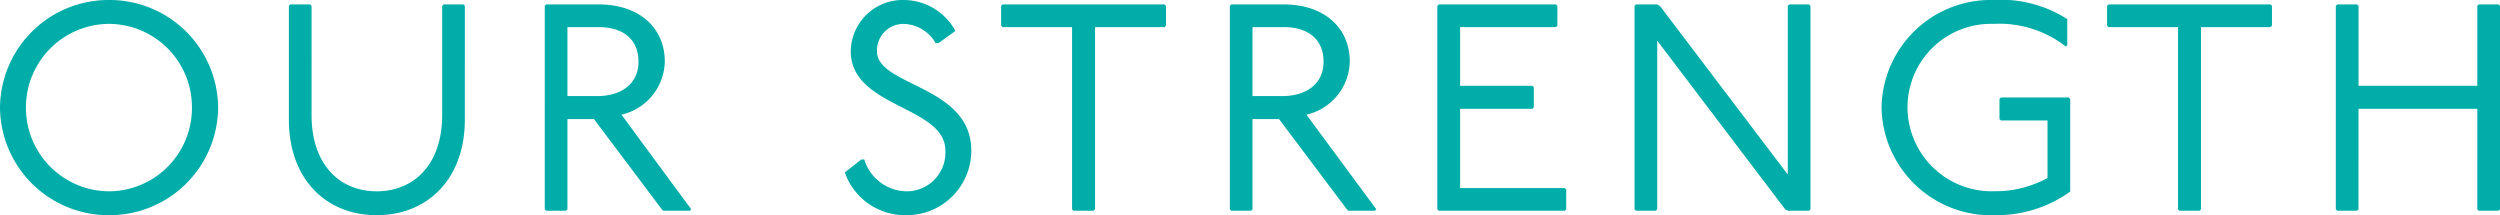 <svg xmlns="http://www.w3.org/2000/svg" width="118.734" height="10.22" viewBox="0 0 118.734 10.22">
  <path id="Path_77" data-name="Path 77" d="M5.964-10.01A5.154,5.154,0,0,0,.784-4.9,5.154,5.154,0,0,0,5.964.21a5.154,5.154,0,0,0,5.18-5.11A5.154,5.154,0,0,0,5.964-10.01Zm0,1.134A3.956,3.956,0,0,1,9.9-4.9,3.956,3.956,0,0,1,5.964-.924,3.967,3.967,0,0,1,2.016-4.9,3.967,3.967,0,0,1,5.964-8.876Zm8.61-.924-.07.07v5.39C14.5-1.47,16.3.21,18.676.21s4.186-1.68,4.186-4.55V-9.73l-.07-.07h-.938l-.07.07v5.194c0,2.324-1.33,3.612-3.108,3.612s-3.094-1.288-3.094-3.612V-9.73l-.07-.07Zm12.152,0-.07.07V-.07l.07.07h.938l.07-.07V-4.354h1.26L32.214-.07l.07.07h1.26l.07-.07L30.3-4.564a2.646,2.646,0,0,0,2.058-2.52c0-1.61-1.218-2.716-3.136-2.716Zm1.008,1.078h1.484c1.2,0,1.89.616,1.89,1.638,0,1.078-.84,1.638-1.974,1.638h-1.4Zm17.626.756.8-.574a2.8,2.8,0,0,0-2.45-1.47,2.466,2.466,0,0,0-2.52,2.436c0,2.688,4.494,2.59,4.494,4.718A1.838,1.838,0,0,1,43.848-.924a2.129,2.129,0,0,1-2.016-1.512h-.14l-.784.616A3.029,3.029,0,0,0,43.848.21a3.065,3.065,0,0,0,3.066-3.066c0-3.108-4.48-3.052-4.48-4.718a1.259,1.259,0,0,1,1.274-1.3,1.8,1.8,0,0,1,1.512.91ZM48.4-9.8l-.07.07v.938l.07.07h3.3V-.07l.07.07h.952l.07-.07V-8.722h3.3l.07-.07V-9.73L56.1-9.8Zm10.864,0-.07.07V-.07l.07.07H60.2l.07-.07V-4.354h1.26L64.75-.07l.07.07h1.26l.07-.07L62.832-4.564a2.646,2.646,0,0,0,2.058-2.52c0-1.61-1.218-2.716-3.136-2.716ZM60.27-8.722h1.484c1.2,0,1.89.616,1.89,1.638,0,1.078-.84,1.638-1.974,1.638h-1.4ZM69.118-9.8l-.07.07V-.07l.07.07H75.1l.07-.07v-.938l-.07-.07h-4.97V-4.844h3.43l.07-.07v-.952l-.07-.07h-3.43V-8.722h4.55l.07-.07V-9.73l-.07-.07Zm9.366,0-.07.07V-.07l.07.07h.938l.07-.07V-8.078L85.568-.07l.14.07H86.7l.07-.07V-9.73L86.7-9.8h-.938l-.07.07v8.008L79.618-9.73l-.14-.07ZM98.966-7.868V-9.1a5.8,5.8,0,0,0-3.5-.91,5.187,5.187,0,0,0-5.32,5.11A5.2,5.2,0,0,0,95.536.21a6,6,0,0,0,3.57-1.12v-4.4l-.07-.07h-3.22l-.07.07v.952l.07.07h2.212v2.73a5.111,5.111,0,0,1-2.492.63A4,4,0,0,1,91.378-4.9a3.965,3.965,0,0,1,4.088-3.976A5.152,5.152,0,0,1,98.9-7.8Zm1.96-1.932-.07.07v.938l.07.07h3.3V-.07l.07.07h.952l.07-.07V-8.722h3.3l.07-.07V-9.73l-.07-.07Zm10.864,0-.07.07V-.07l.07.07h.938l.07-.07V-4.844h5.642V-.07l.07.07h.938l.07-.07V-9.73l-.07-.07h-.938l-.07.07v3.794H112.8V-9.73l-.07-.07Z" transform="translate(-0.784 10.01)" fill="#00ada9"/>
</svg>

